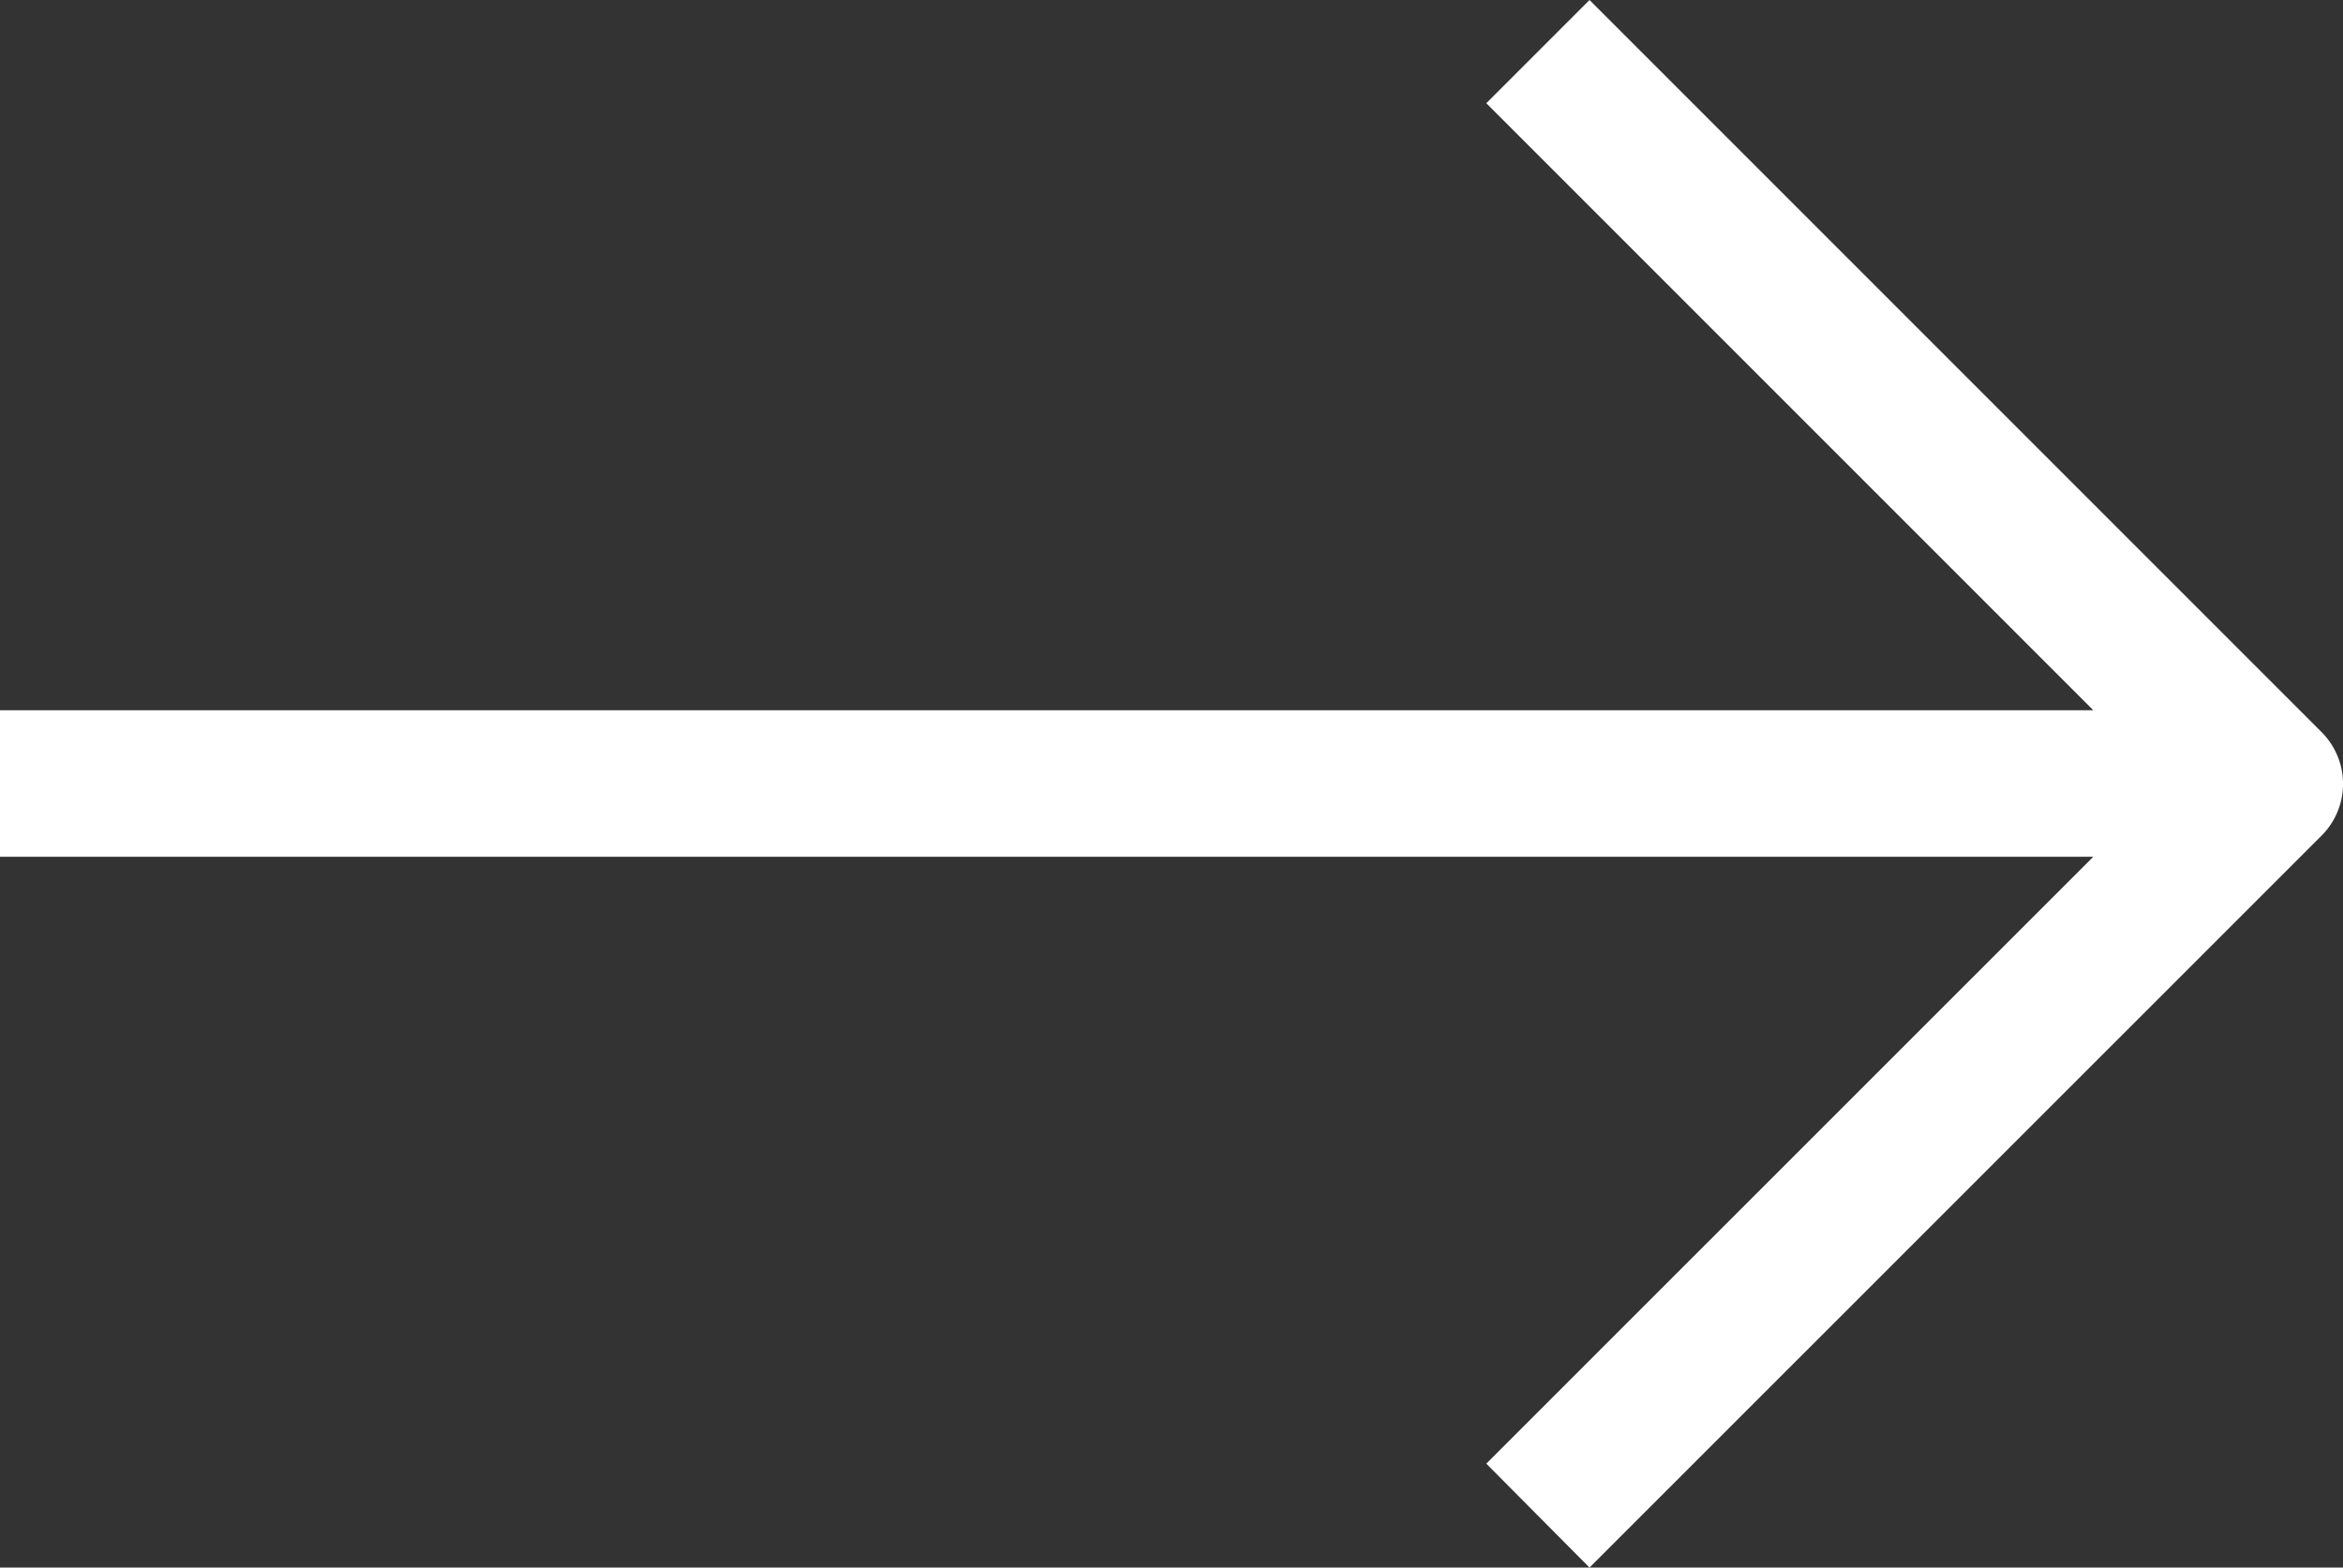 <?xml version="1.0" encoding="UTF-8"?> <svg xmlns="http://www.w3.org/2000/svg" width="16.3" height="10.905" viewBox="0 0 16.3 10.905"><rect x="0" y="0" width="16.3" height="10.905" fill="#333333" stroke="none"/><path id="reshot-icon-arrow-up-ZGEKU95YAJ" d="M10.905,5.242,5.812.148a.509.509,0,0,0-.718,0L0,5.242l.718.718L4.941,1.737V16.3H5.96V1.737L10.182,5.96Z" transform="translate(16.3) rotate(90)" fill="#fff"></path></svg> 